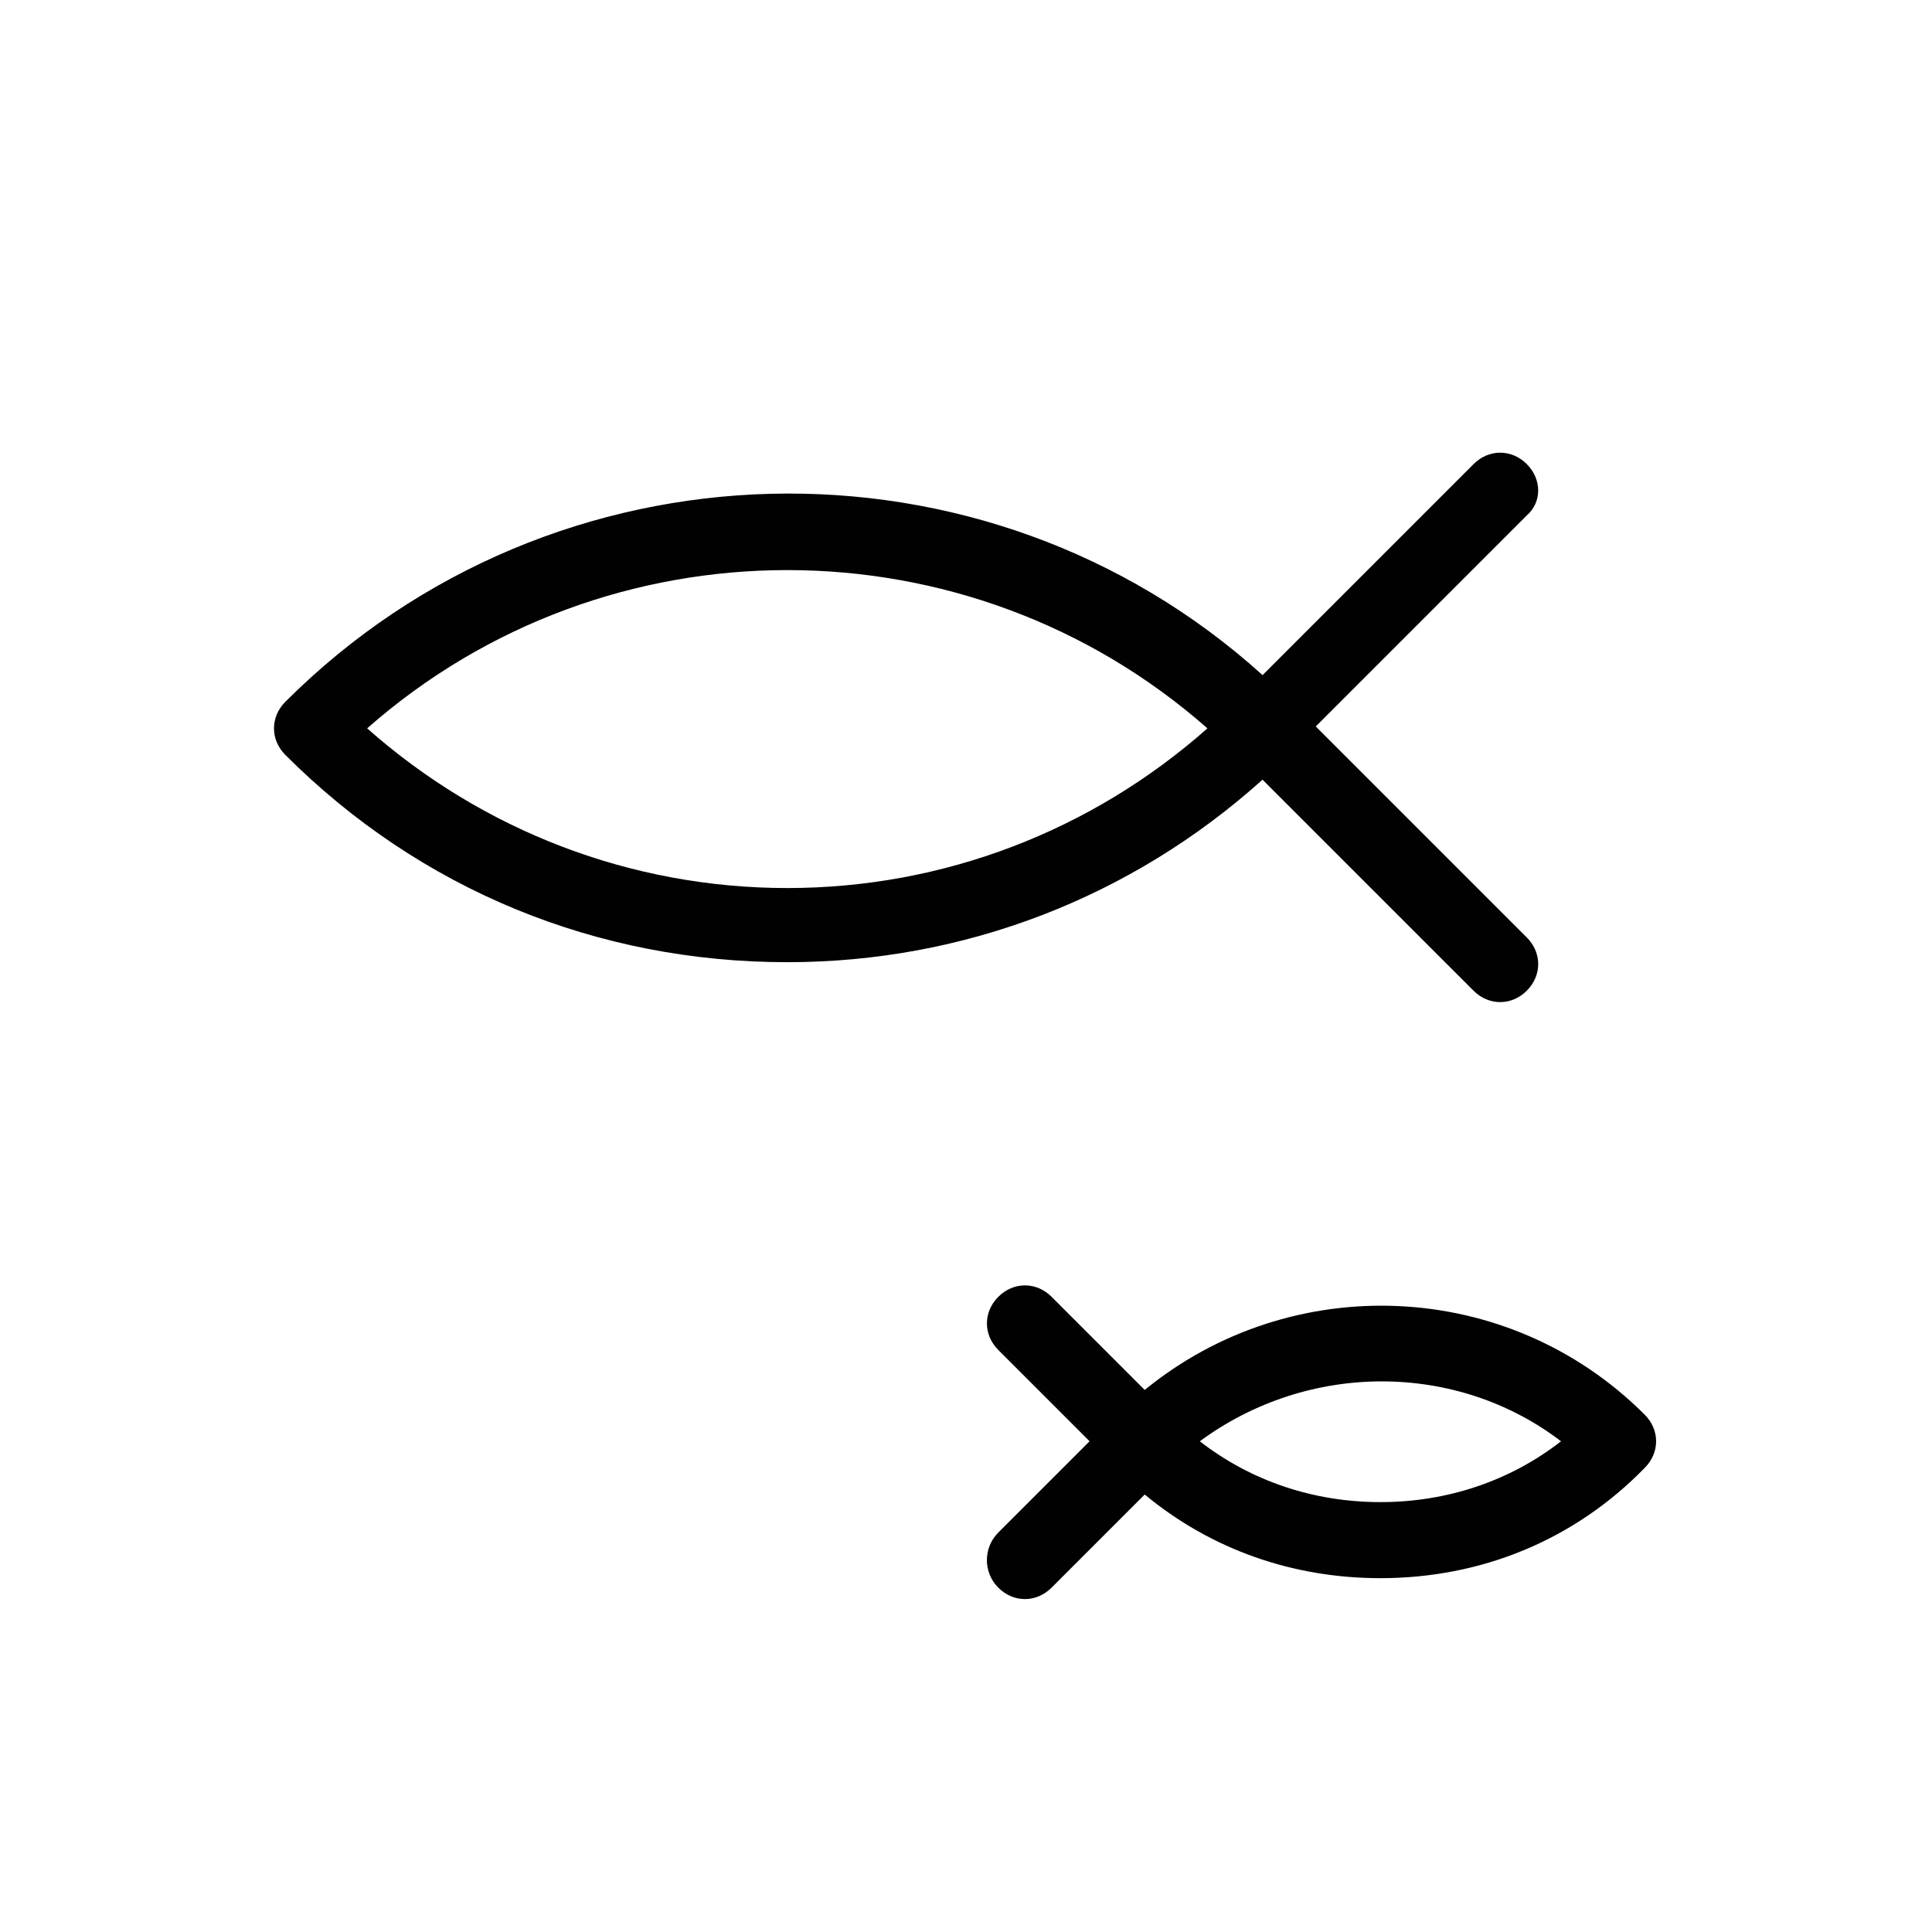 <?xml version="1.0" encoding="UTF-8"?>
<!-- Uploaded to: ICON Repo, www.iconrepo.com, Generator: ICON Repo Mixer Tools -->
<svg width="800px" height="800px" version="1.1" viewBox="144 144 512 512" xmlns="http://www.w3.org/2000/svg">
 <g fill="#010101">
  <path d="m408.56 564.75c2.016 2.016 4.535 3.023 7.055 3.023 2.519 0 5.039-1.008 7.055-3.023l24.688-24.688c17.633 14.609 39.297 22.168 62.473 22.168 26.703 0 51.387-10.078 70.031-29.223 4.031-4.031 4.031-10.078 0-14.105-36.273-36.273-93.707-38.289-132.5-6.551l-24.688-24.688c-4.031-4.031-10.078-4.031-14.105 0-4.031 4.031-4.031 10.078 0 14.105l24.184 24.184-24.184 24.184c-4.039 4.031-4.039 10.582-0.008 14.613zm149.13-38.797c-13.602 10.578-30.23 16.121-47.863 16.121s-34.258-5.543-47.863-16.121c28.719-21.16 68.016-21.16 95.727 0z"/>
  <path d="m548.62 266.99c-4.031-4.031-10.078-4.031-14.105 0l-55.922 55.922c-73.555-66.504-187.92-63.984-258.96 7.055-2.016 2.016-3.023 4.535-3.023 7.055 0 2.519 1.008 5.039 3.023 7.055 35.77 35.77 82.625 54.914 133 54.914 46.855 0 91.191-17.129 125.95-48.367l55.922 55.922c2.016 2.016 4.535 3.023 7.055 3.023 2.519 0 5.039-1.008 7.055-3.023 4.031-4.031 4.031-10.078 0-14.105l-55.922-55.922 55.922-55.922c4.027-3.527 4.027-9.574-0.004-13.605zm-195.98 112.35c-41.312 0-80.609-15.113-111.34-42.32 63.48-55.922 159.2-55.922 222.68 0-30.73 27.203-70.027 42.32-111.34 42.32z"/>
 </g>
</svg>